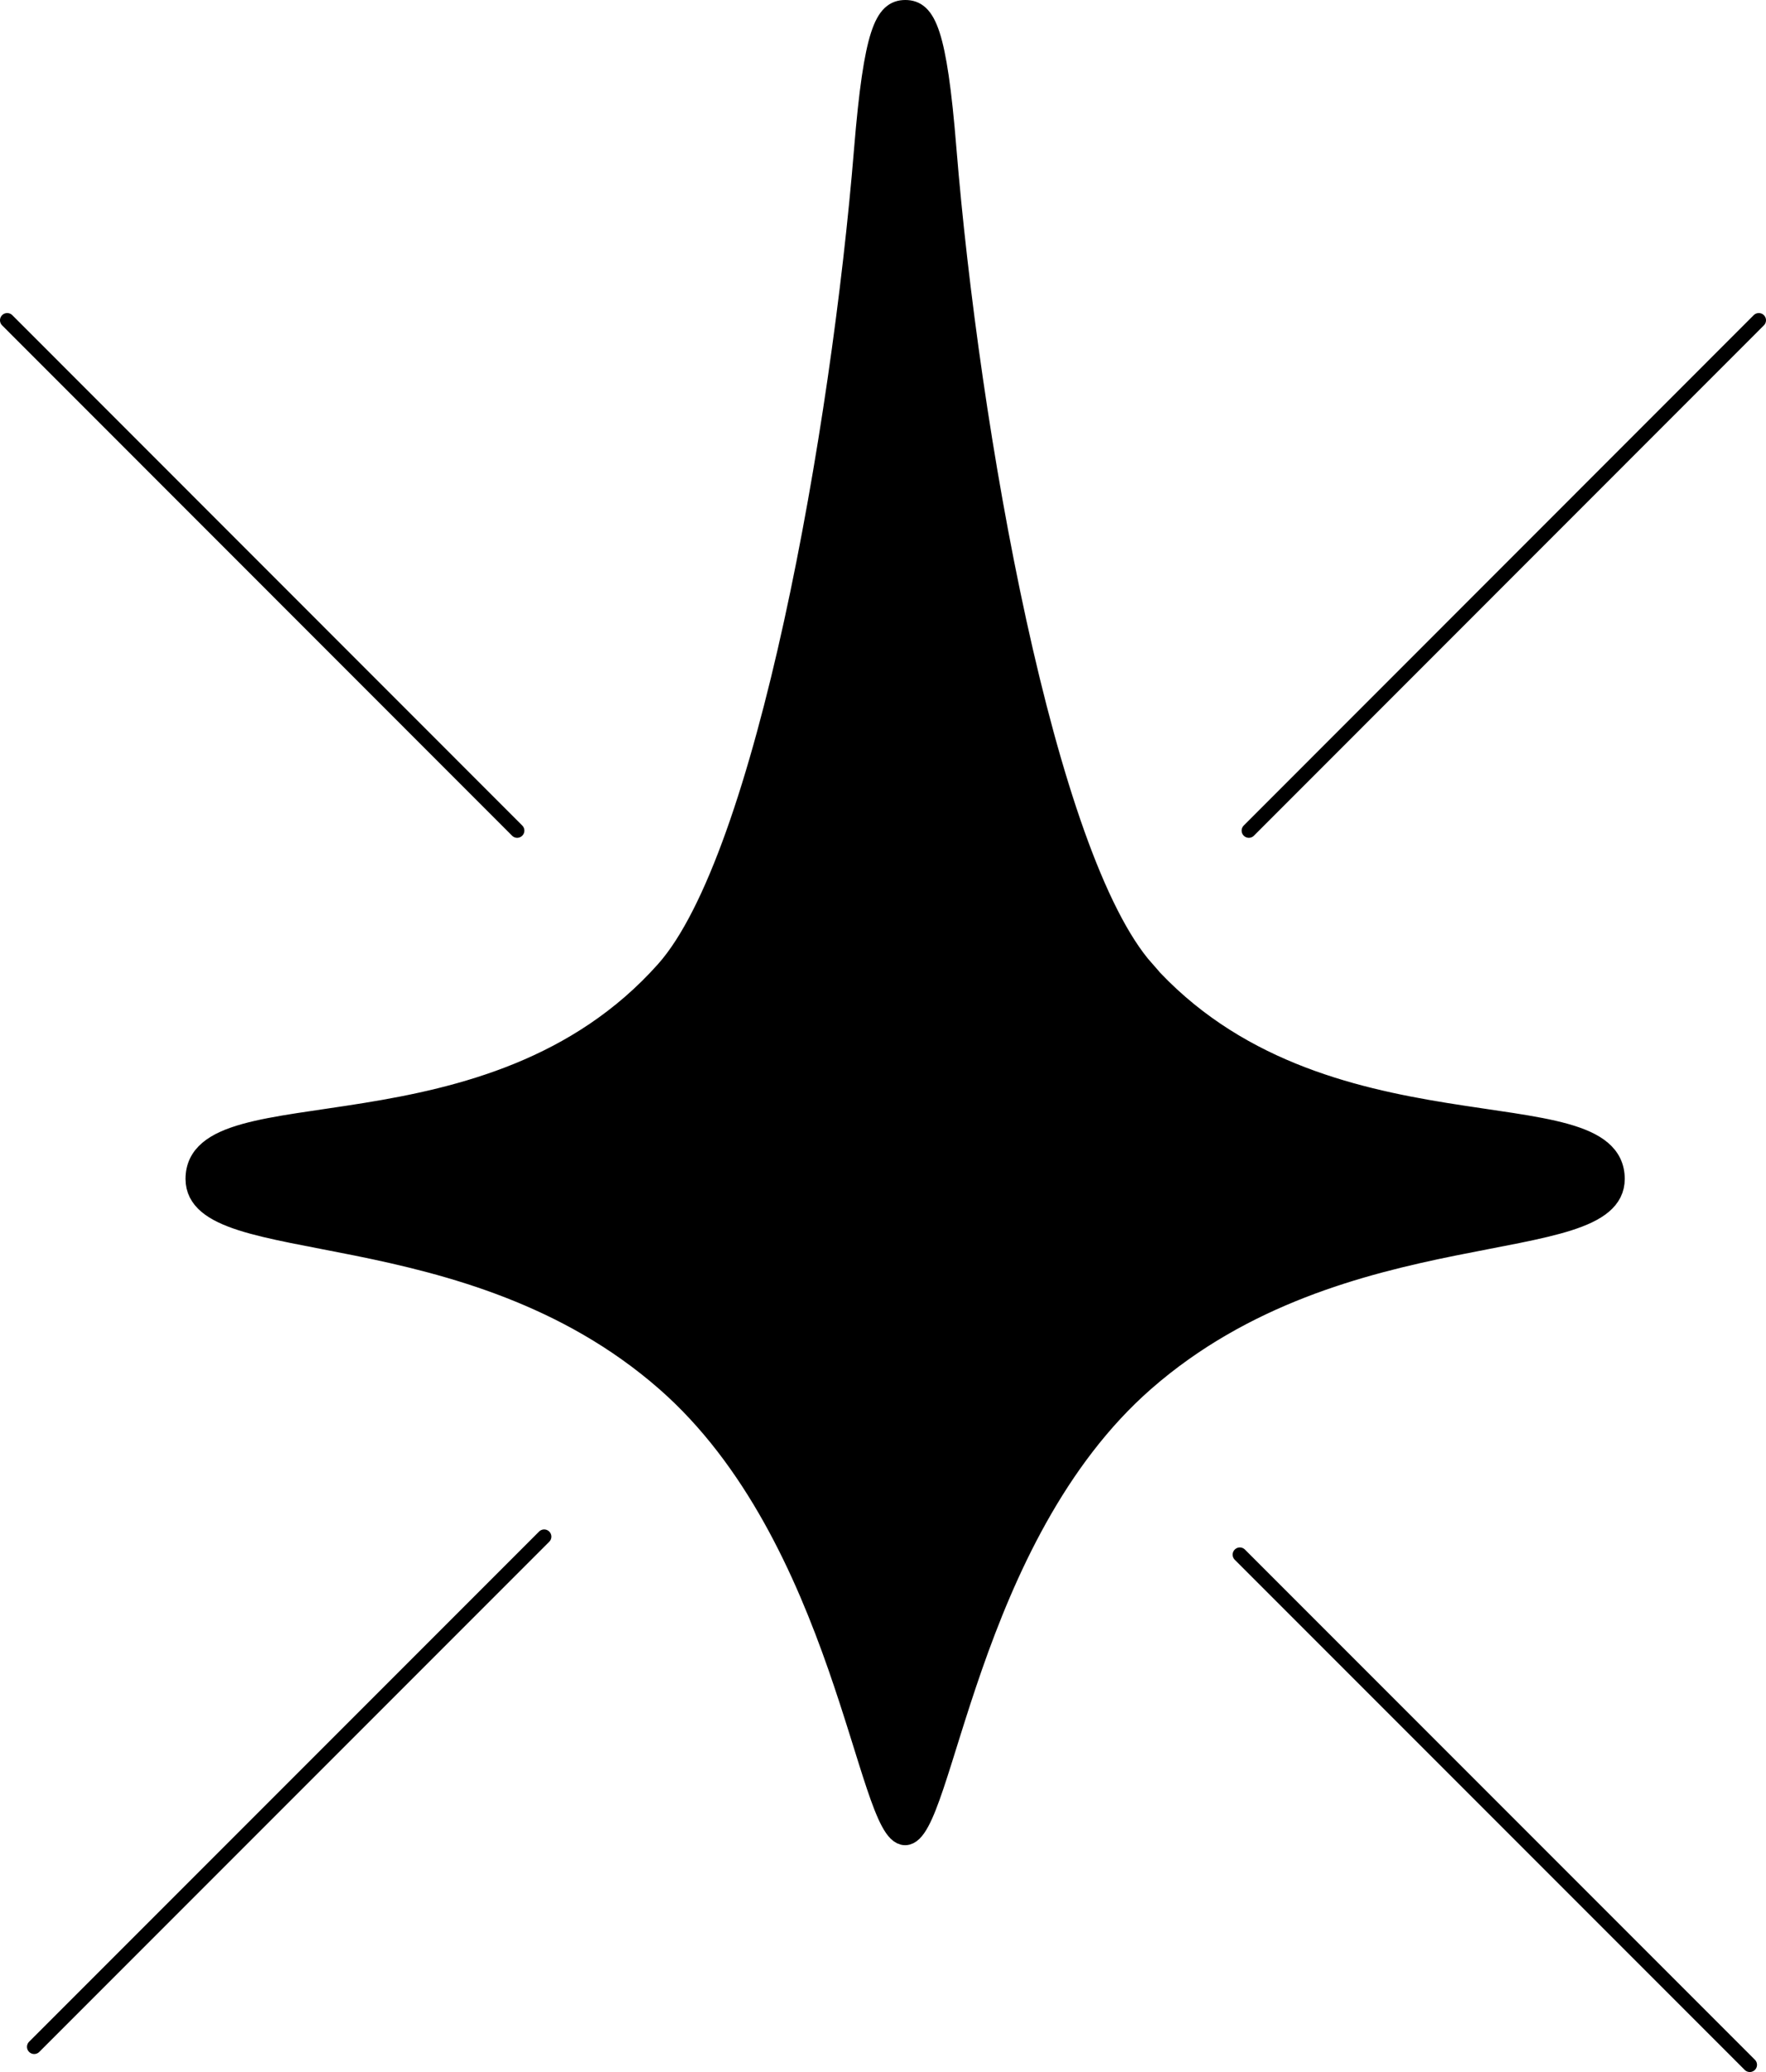 <?xml version="1.0" encoding="UTF-8"?>
<svg id="Layer_2" data-name="Layer 2" xmlns="http://www.w3.org/2000/svg" viewBox="0 0 98.14 115.1">
  <defs>
    <style>
      .cls-1 {
        stroke-linecap: round;
        stroke-linejoin: round;
        stroke-width: .8px;
      }

      .cls-1, .cls-2 {
        stroke: #000;
      }

      .cls-2 {
        stroke-miterlimit: 10;
        stroke-width: 1.2px;
      }
    </style>
  </defs>
  <g id="Layer_13" data-name="Layer 13">
    <g>
      <line class="cls-1" x1="28.74" y1="46.14" x2=".4" y2="17.79"/>
      <line class="cls-1" x1="69.4" y1="46.14" x2="97.74" y2="17.79"/>
      <path class="cls-2" d="M63.59,53.94c-5.59-6.28-9.77-30.12-11.04-45.68-.53-6.55-1.15-7.66-2.24-7.66s-1.71,1.13-2.25,7.71c-1.27,15.57-5.45,39.36-11.04,45.64-9.76,10.96-26.11,6.3-26.11,11.54,0,4.46,15.11,1.59,26.11,11.21,9.91,8.66,11.21,25.2,13.28,25.2s3.38-16.54,13.28-25.2c11-9.62,26.11-6.75,26.11-11.21,0-5.25-16.35-.59-26.11-11.54Z"/>
      <line class="cls-1" x1="97.24" y1="114.7" x2="68.9" y2="86.36"/>
      <line class="cls-1" x1="1.9" y1="113.7" x2="30.24" y2="85.36"/>
    </g>
  </g>
</svg>